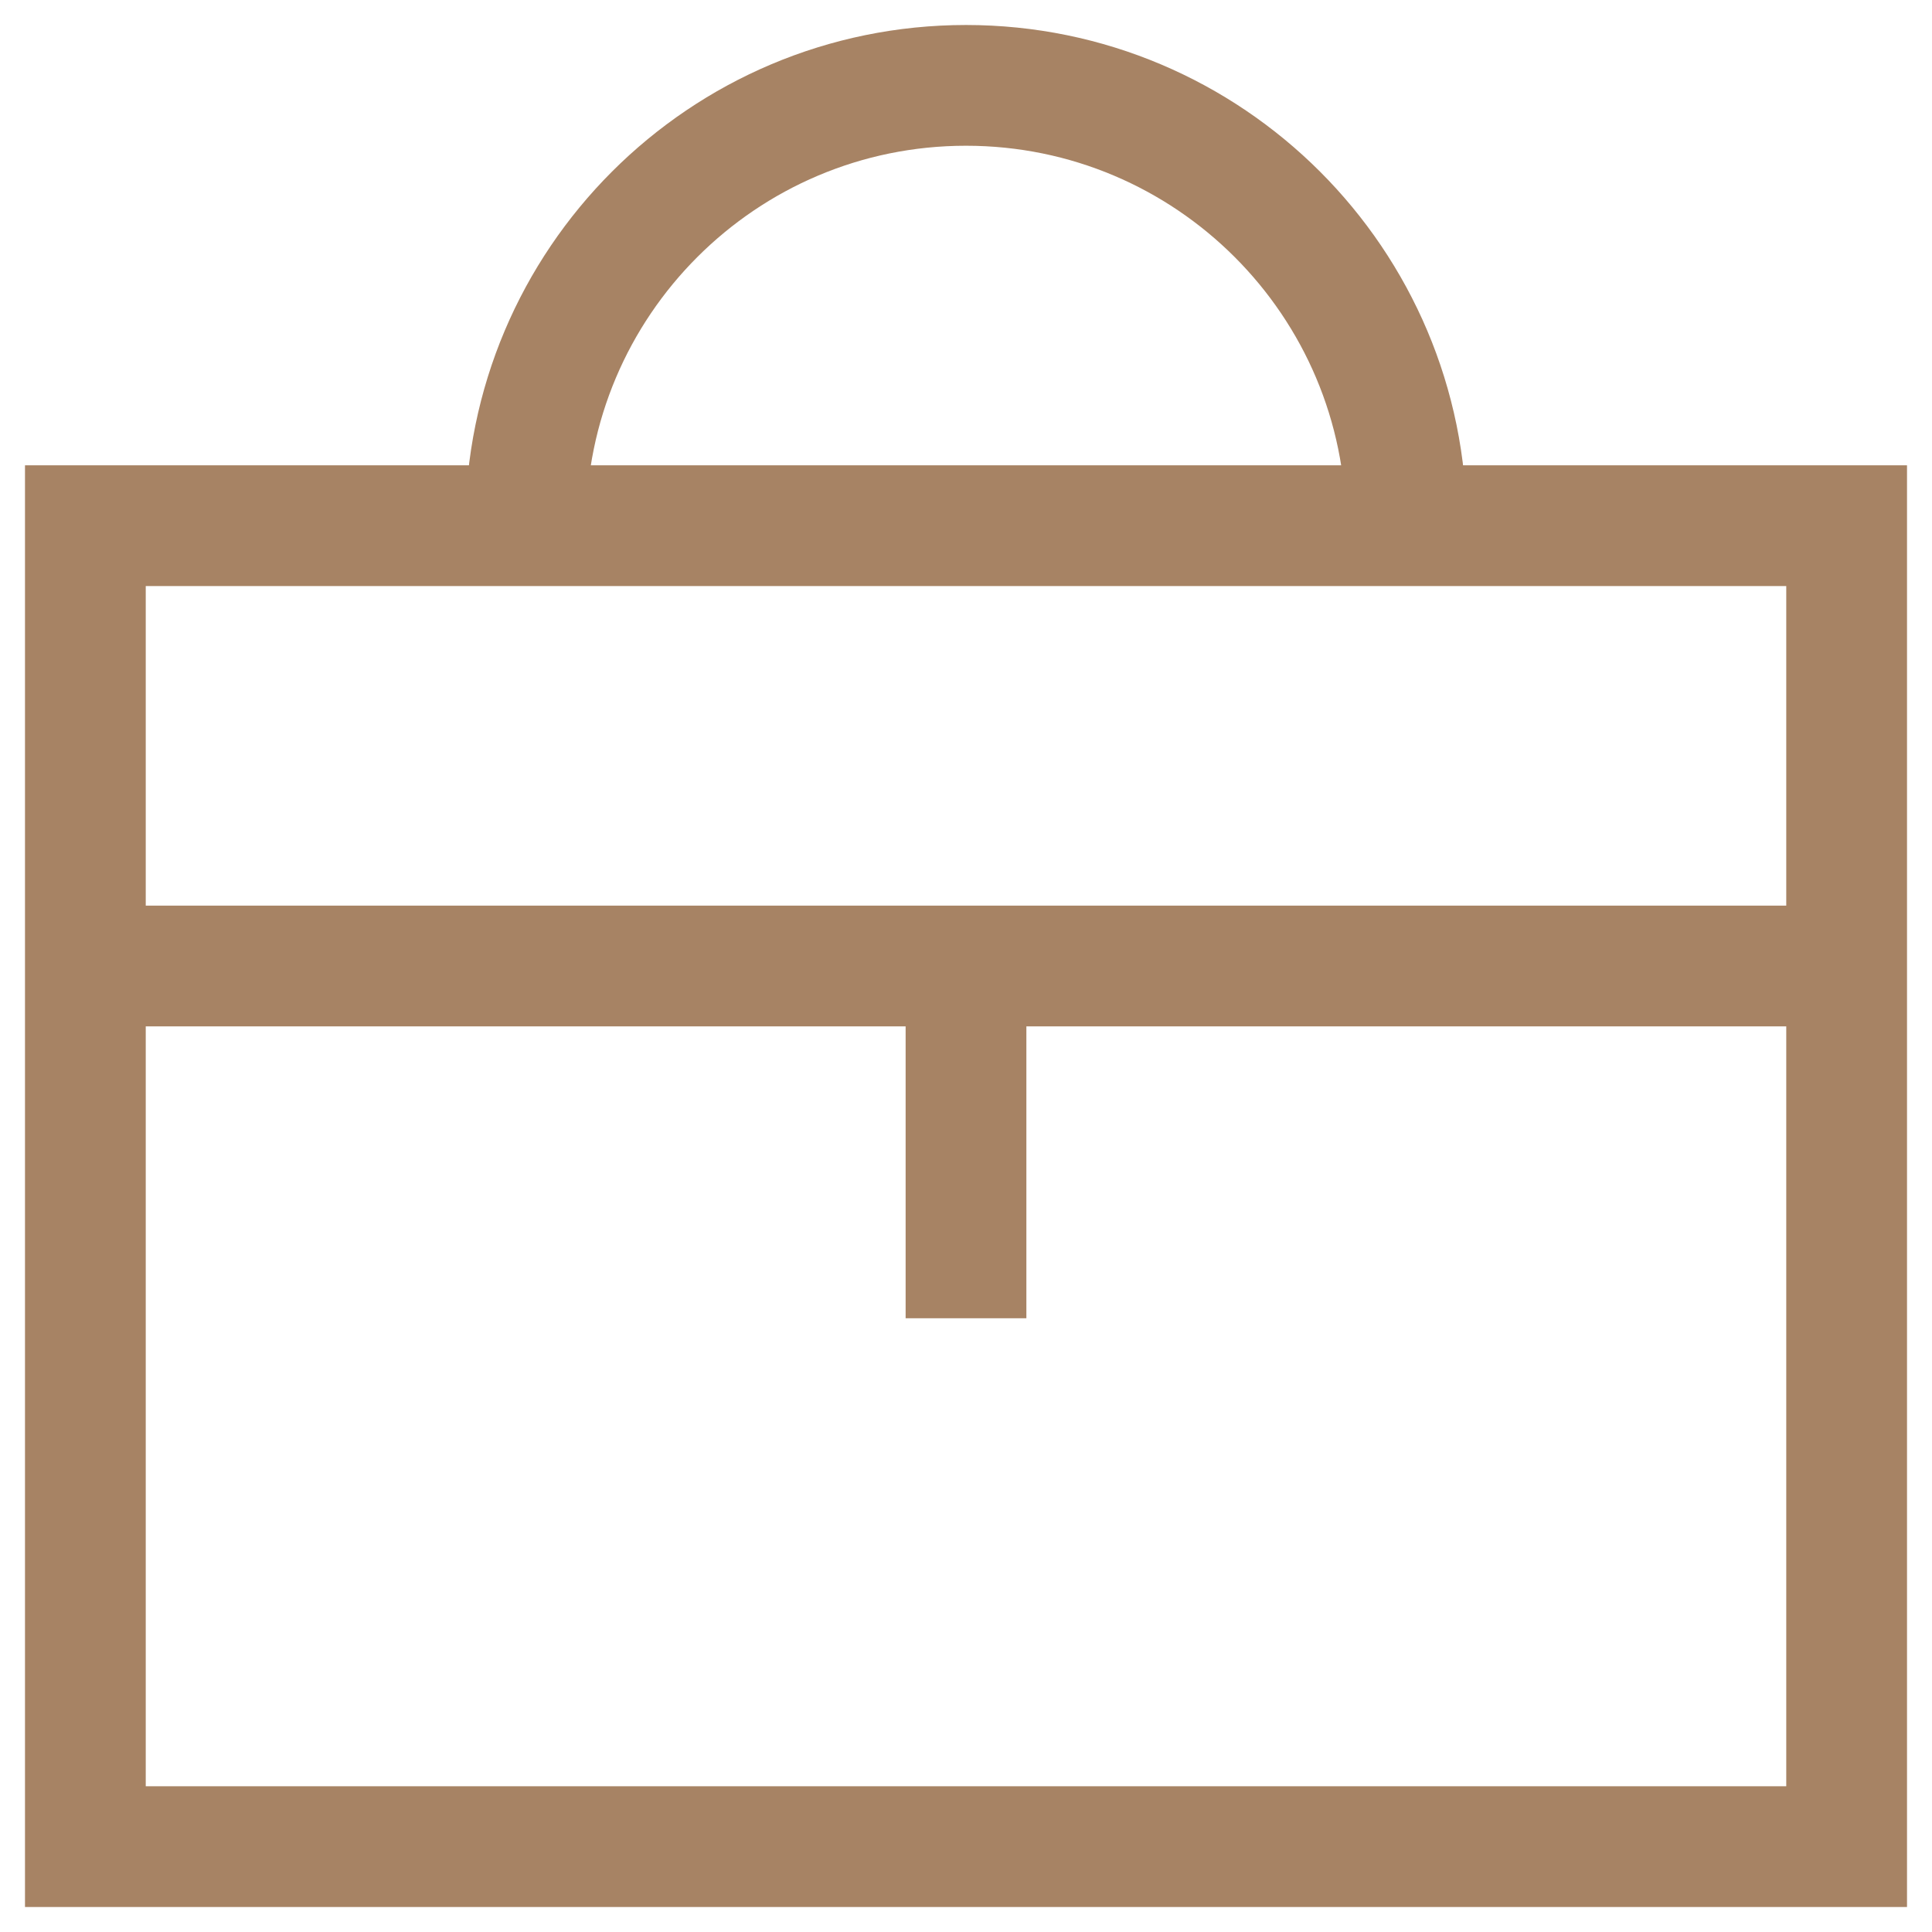 <svg xmlns="http://www.w3.org/2000/svg" width="64" height="64" viewBox="0 0 64 64" fill="none"><g clip-path="url(#clip0_2368_3916)"><path d="M2.828 17.414H61.172V61.172H2.828V17.414Z" stroke="#A78364" stroke-width="4"></path><path d="M2.828 32H61.172" stroke="#A78364" stroke-width="4"></path><path d="M32 32V43.669" stroke="#A78364" stroke-width="4"></path><path d="M46.586 17.414C46.586 9.359 40.056 2.828 32 2.828C23.945 2.828 17.414 9.359 17.414 17.414" stroke="#A78364" stroke-width="4"></path></g><defs><clipPath id="clip0_2368_3916"><rect width="64" height="64" fill="white"></rect></clipPath></defs></svg>